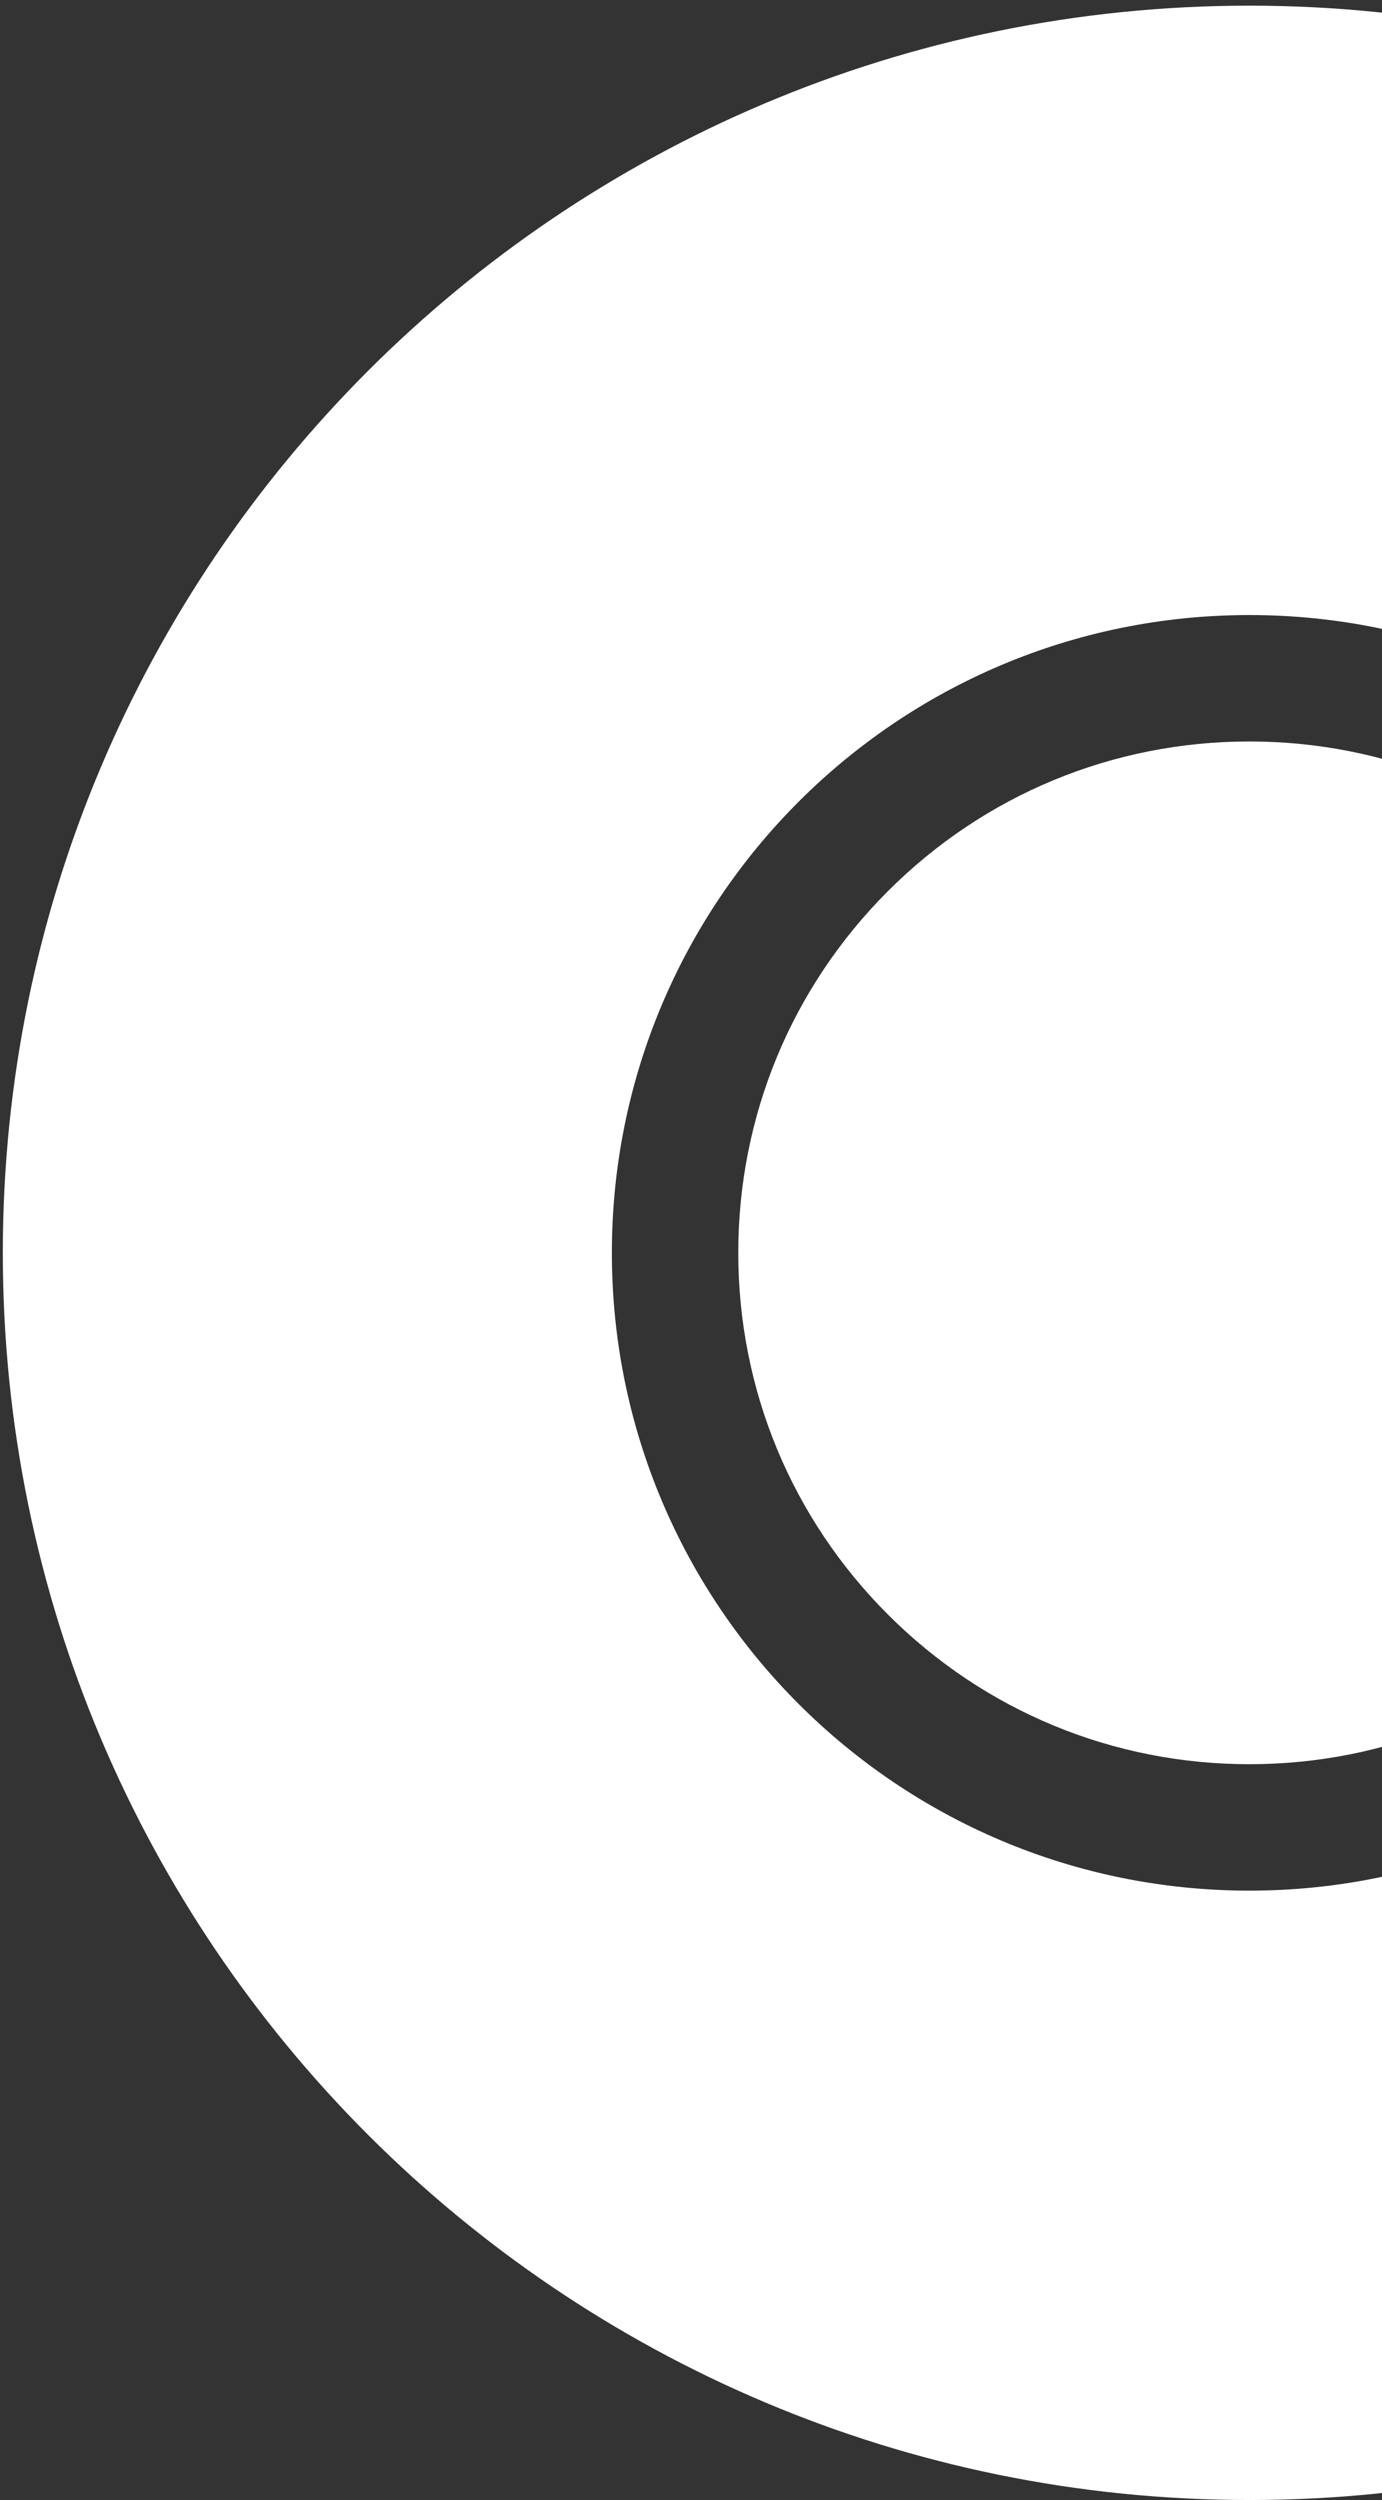 <svg xmlns="http://www.w3.org/2000/svg" width="172" height="311" viewBox="0 0 172 311" fill="none"><rect x="0" y="0" width="172" height="311" fill="#333333" stroke="none"/><path d="M155.489 0.704C69.813 0.704 0.352 70.165 0.352 155.841C0.352 241.517 69.813 310.978 155.489 310.978C241.165 310.978 310.626 241.517 310.626 155.841C310.626 70.165 241.165 0.704 155.489 0.704ZM155.489 235.178C111.66 235.178 76.152 199.67 76.152 155.841C76.152 112.013 111.66 76.505 155.489 76.505C199.317 76.505 234.825 112.013 234.825 155.841C234.825 199.67 199.317 235.178 155.489 235.178Z" fill="white"></path><path d="M200.479 110.855C188.47 98.846 172.469 92.232 155.492 92.232C138.515 92.232 122.514 98.846 110.505 110.855C98.497 122.863 91.883 138.865 91.883 155.841C91.883 172.818 98.497 188.82 110.505 200.828C122.514 212.837 138.515 219.451 155.492 219.451C172.469 219.451 188.47 212.837 200.479 200.828C212.487 188.82 219.101 172.818 219.101 155.841C219.101 138.865 212.487 122.863 200.479 110.855Z" fill="white"></path></svg>
